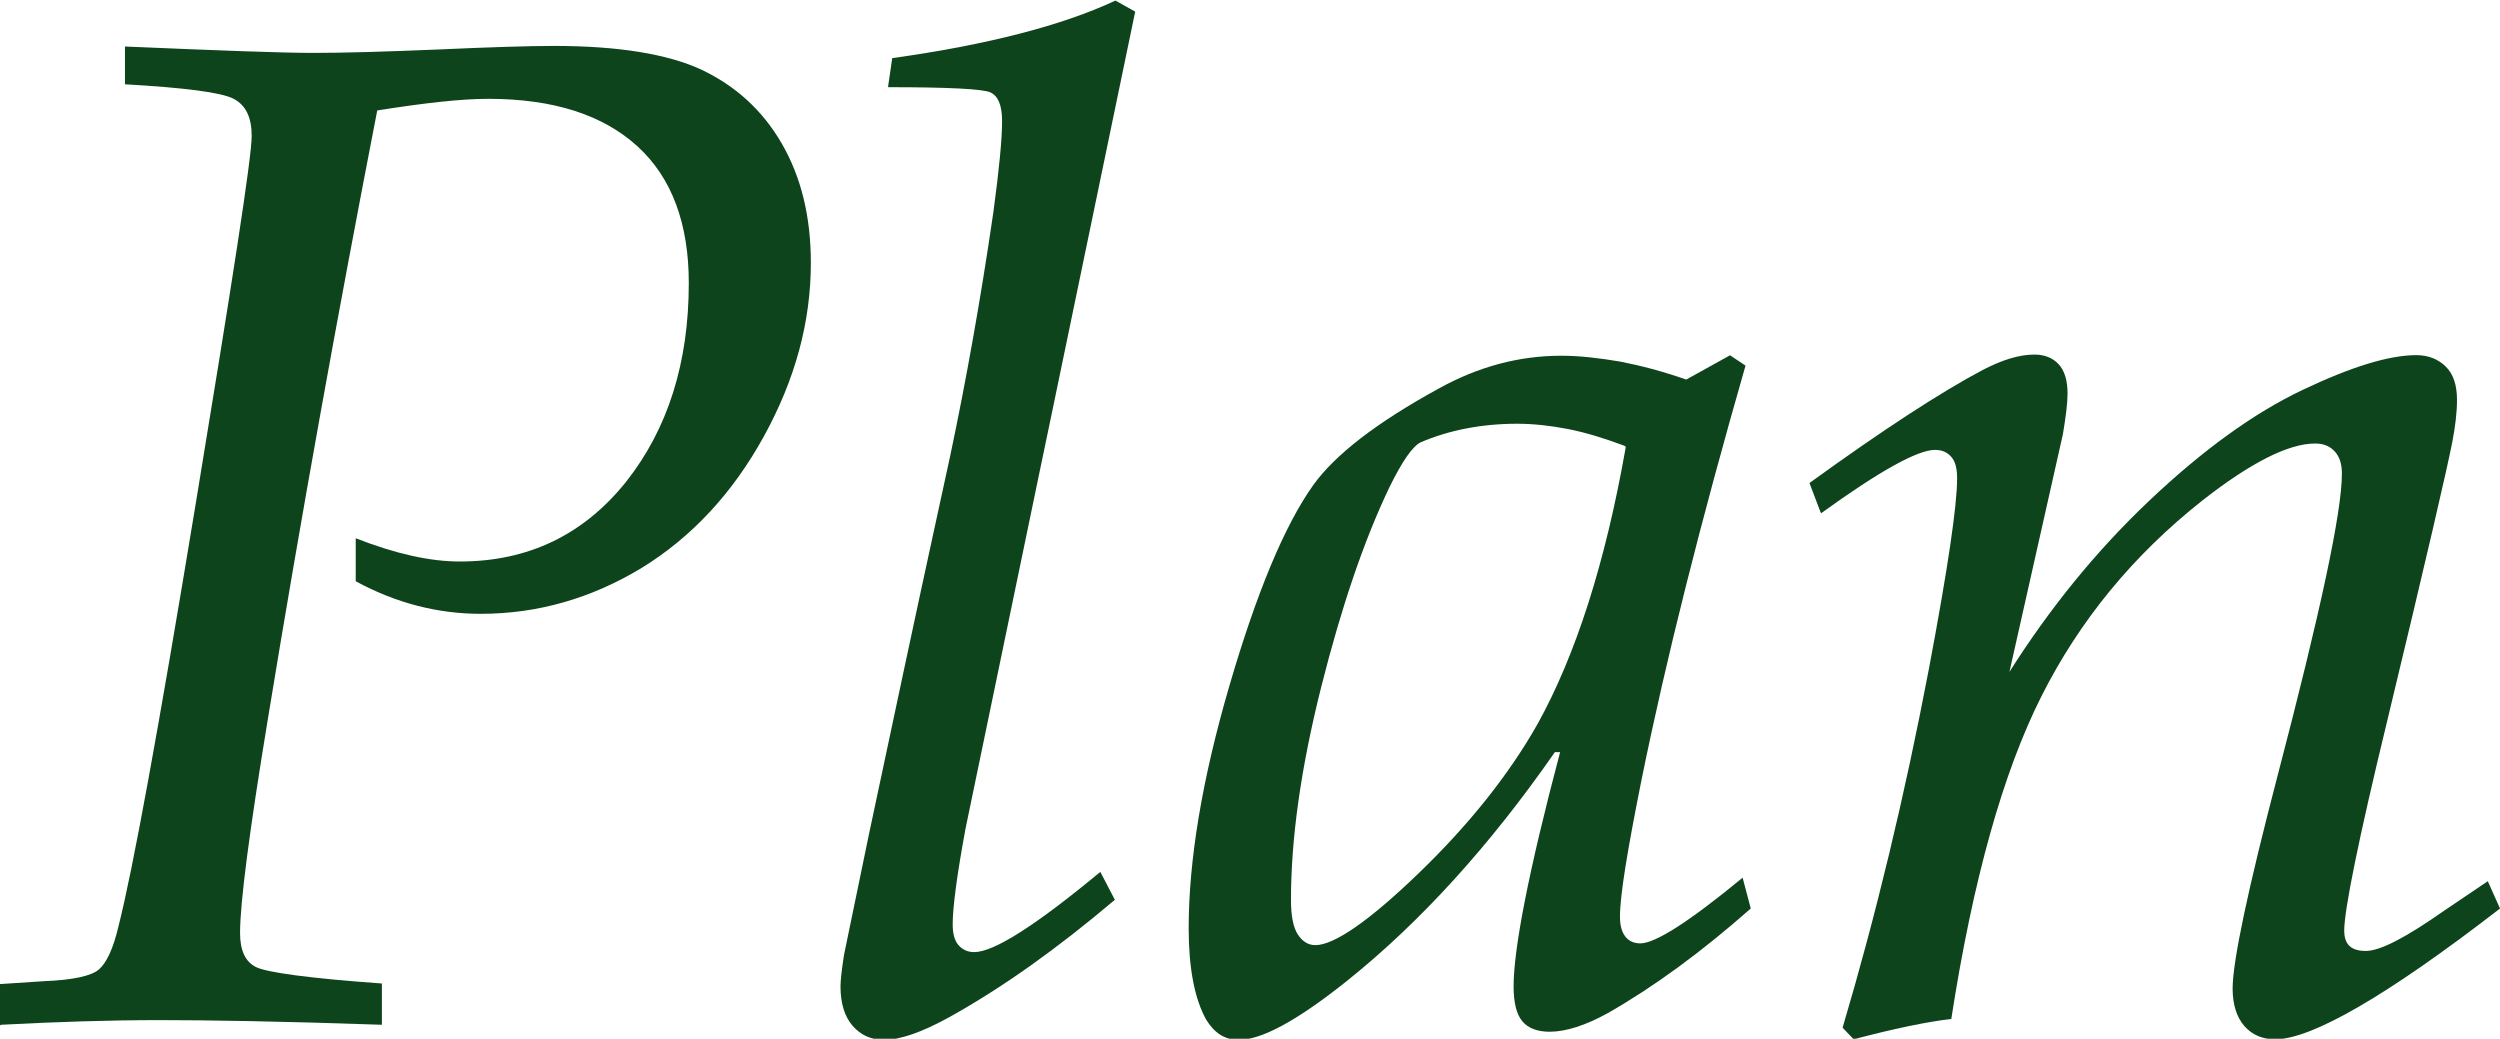 <?xml version="1.0" encoding="UTF-8"?><svg id="_レイヤー_2" xmlns="http://www.w3.org/2000/svg" viewBox="0 0 43.01 17.87"><defs><style>.cls-1{fill:#0d441c;}</style></defs><g id="_レイヤー_1-2"><path class="cls-1" d="M0,17.64v-.71l.76-.05c.5-.02.81-.09.94-.2s.25-.36.34-.75c.24-.94.68-3.34,1.32-7.22s.97-6,.97-6.37c0-.32-.1-.53-.31-.64-.21-.11-.83-.19-1.87-.25v-.65c1.63.07,2.71.11,3.24.11s1.23-.02,2.18-.06c.89-.04,1.54-.06,1.96-.06,1.11,0,1.96.14,2.54.41.59.28,1.05.7,1.38,1.27.33.57.5,1.25.5,2.05,0,1.02-.27,2.01-.81,2.99s-1.24,1.73-2.1,2.26c-.86.52-1.78.79-2.77.79-.73,0-1.45-.18-2.15-.56v-.74c.69.27,1.28.4,1.79.4,1.18,0,2.13-.46,2.86-1.37.72-.91,1.08-2.05,1.08-3.42,0-1.02-.29-1.81-.88-2.35-.59-.54-1.44-.82-2.57-.82-.46,0-1.09.07-1.91.2-.68,3.5-1.31,6.98-1.88,10.46-.32,1.94-.48,3.17-.48,3.69,0,.3.09.5.28.59s.9.19,2.16.28v.71c-1.73-.06-3.01-.08-3.82-.08-.87,0-1.78.03-2.73.08Z"/><path class="cls-1" d="M15.28,1.48l.07-.48c1.64-.23,2.92-.56,3.84-.99l.34.19-1.42,6.84-.24,1.15-1.26,6.07c-.15.81-.22,1.36-.22,1.64,0,.16.03.28.1.36.07.08.16.12.27.12.34,0,1.06-.46,2.17-1.38l.25.48c-.98.83-1.93,1.51-2.85,2.02-.47.26-.85.39-1.12.39-.22,0-.4-.08-.54-.24-.14-.16-.21-.39-.21-.68,0-.1.02-.28.06-.54l.43-2.08c.44-2.07.82-3.86,1.15-5.37l.25-1.15c.27-1.28.52-2.67.74-4.18.1-.74.15-1.26.15-1.57,0-.27-.07-.43-.2-.49-.13-.06-.72-.09-1.76-.09Z"/><path class="cls-1" d="M29.76,6.11l.27.18c-.77,2.68-1.37,5.06-1.79,7.13-.24,1.2-.37,1.98-.37,2.35,0,.15.03.26.09.34.06.08.15.12.26.12.26,0,.85-.38,1.76-1.13l.14.53c-.85.75-1.67,1.35-2.46,1.8-.38.21-.72.32-1,.32-.21,0-.37-.06-.47-.18s-.15-.32-.15-.6c0-.65.26-1.99.8-4.03h-.09c-1.12,1.61-2.31,2.92-3.57,3.93-.85.68-1.47,1.02-1.87,1.02-.24,0-.42-.12-.56-.35-.2-.36-.3-.89-.3-1.57,0-1.17.23-2.56.7-4.17s.95-2.76,1.44-3.45c.37-.52,1.09-1.08,2.17-1.67.67-.37,1.37-.56,2.1-.56.32,0,.65.04,1.01.1.36.07.74.17,1.14.31l.74-.41ZM27.95,7.67c-.35-.13-.67-.23-.98-.29-.31-.06-.6-.09-.87-.09-.61,0-1.17.11-1.66.32-.14.07-.32.33-.54.78-.43.9-.82,2.04-1.17,3.43-.35,1.39-.52,2.61-.52,3.66,0,.28.04.48.12.6.08.12.18.18.3.18.32,0,.92-.41,1.78-1.24.86-.83,1.54-1.68,2.04-2.56.66-1.19,1.17-2.78,1.52-4.77Z"/><path class="cls-1" d="M31.32,8.81l-.19-.5c1.27-.92,2.27-1.57,2.99-1.95.33-.17.62-.26.88-.26.18,0,.32.06.42.17s.15.28.15.5c0,.17-.03.4-.08.7l-.92,4.09c.69-1.09,1.49-2.08,2.41-2.95.92-.87,1.79-1.5,2.63-1.9.84-.4,1.49-.6,1.96-.6.21,0,.38.07.51.2.13.13.19.32.19.57,0,.22-.03.46-.08.72-.08.42-.45,2.02-1.12,4.8-.5,2.06-.74,3.26-.74,3.61,0,.24.12.35.37.35s.69-.23,1.36-.7l.74-.5.21.47c-1.94,1.5-3.24,2.25-3.87,2.25-.22,0-.4-.08-.53-.23-.13-.15-.2-.37-.2-.64,0-.47.26-1.7.78-3.69.73-2.79,1.1-4.51,1.1-5.17,0-.17-.04-.29-.12-.38-.08-.09-.19-.14-.34-.14-.46,0-1.11.33-1.94.98-1.19.94-2.11,2.06-2.77,3.37-.66,1.31-1.18,3.16-1.55,5.55-.43.05-1,.17-1.68.35l-.19-.2c.57-1.92,1.07-3.99,1.49-6.2.32-1.7.48-2.78.48-3.25,0-.17-.03-.29-.1-.37-.07-.08-.16-.12-.28-.12-.3,0-.95.36-1.96,1.09Z"/></g></svg>